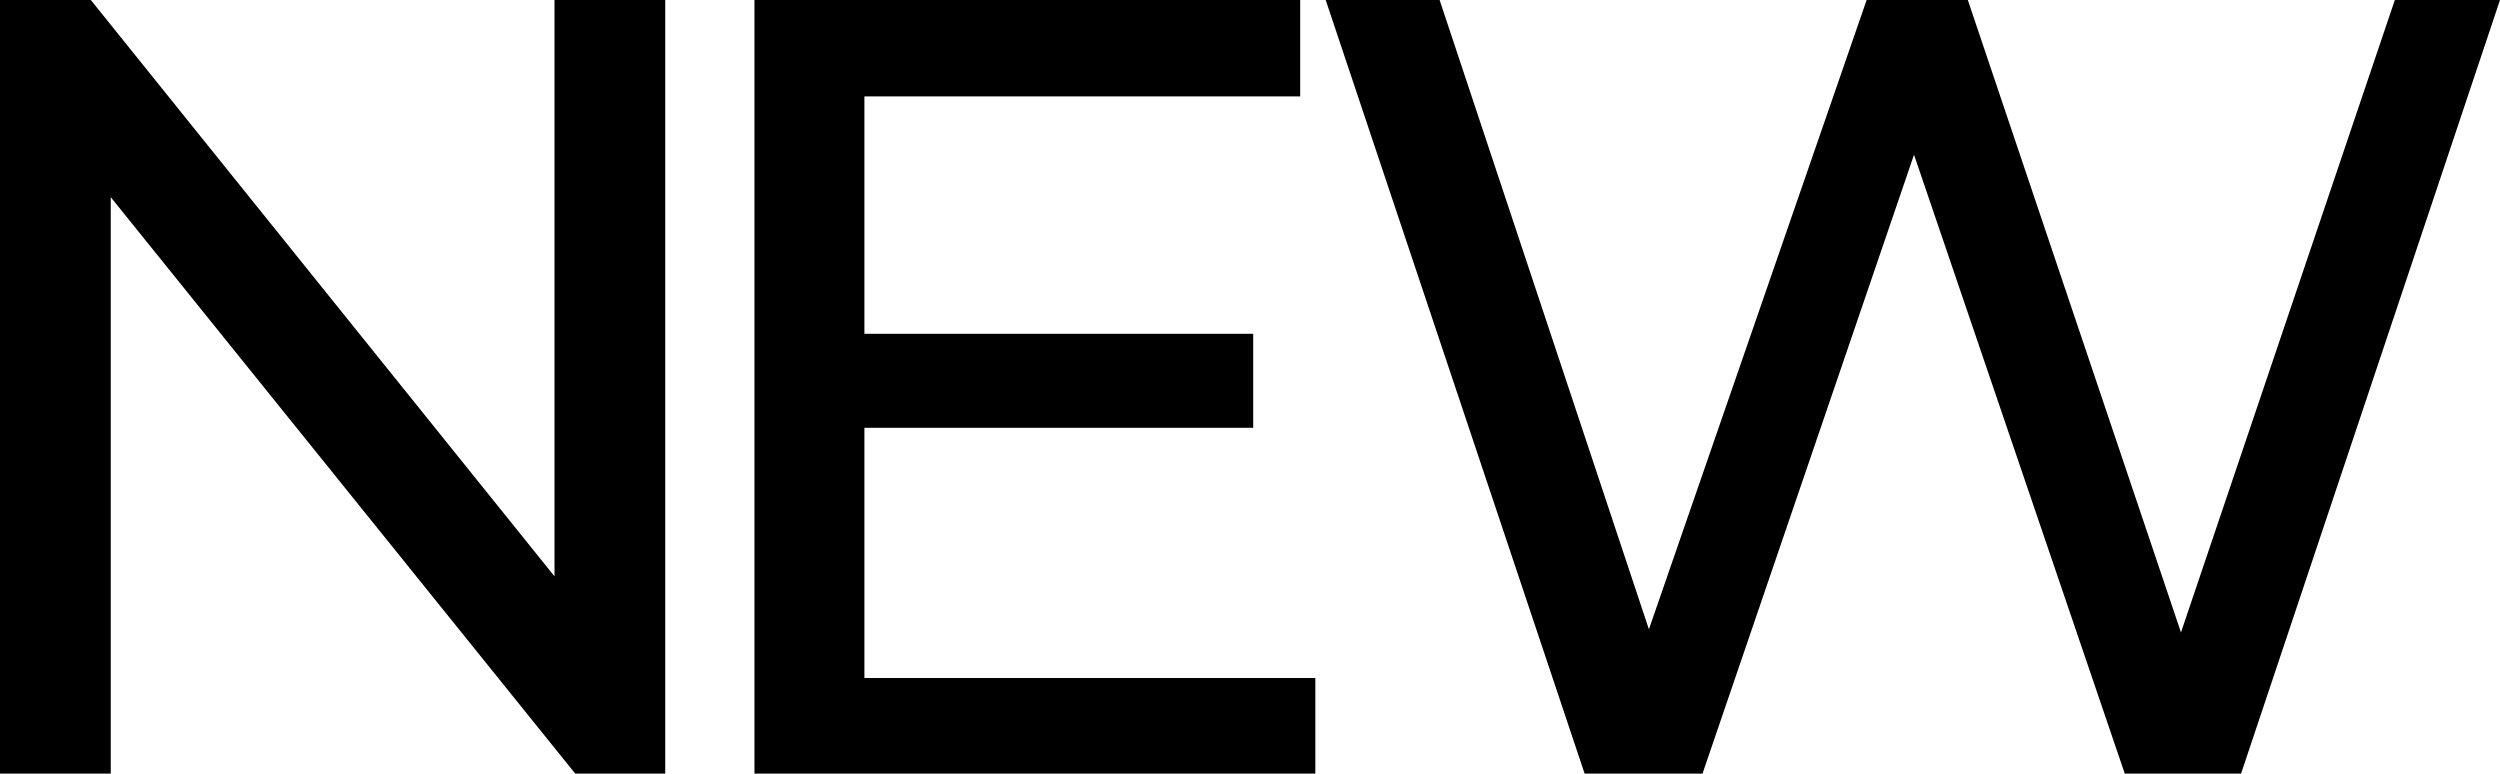 <?xml version="1.0" encoding="UTF-8"?> <svg xmlns="http://www.w3.org/2000/svg" xmlns:xlink="http://www.w3.org/1999/xlink" version="1.1" id="Слой_1" x="0px" y="0px" viewBox="0 0 313.8 97.1" style="enable-background:new 0 0 313.8 97.1;" xml:space="preserve"> <g> <path d="M0,97.1V0h11.4l64.2,79.8h-6V0h13.9v97.1H72.2L7.9,17.3h6v79.8H0z"></path> <path d="M108.5,85.1h56.6v12.1H94.7V0h68.5v12.1h-54.7V85.1z M107.3,41.9h50v11.8h-50V41.9z"></path> <path d="M198.9,97.1L166.4,0h14.3l29.8,89.6h-7.2L234.3,0H247l30.2,89.6h-6.9L300.6,0h13.2l-32.5,97.1h-14.6L238.4,14h3.7 l-28.4,83.1H198.9z"></path> </g> </svg> 